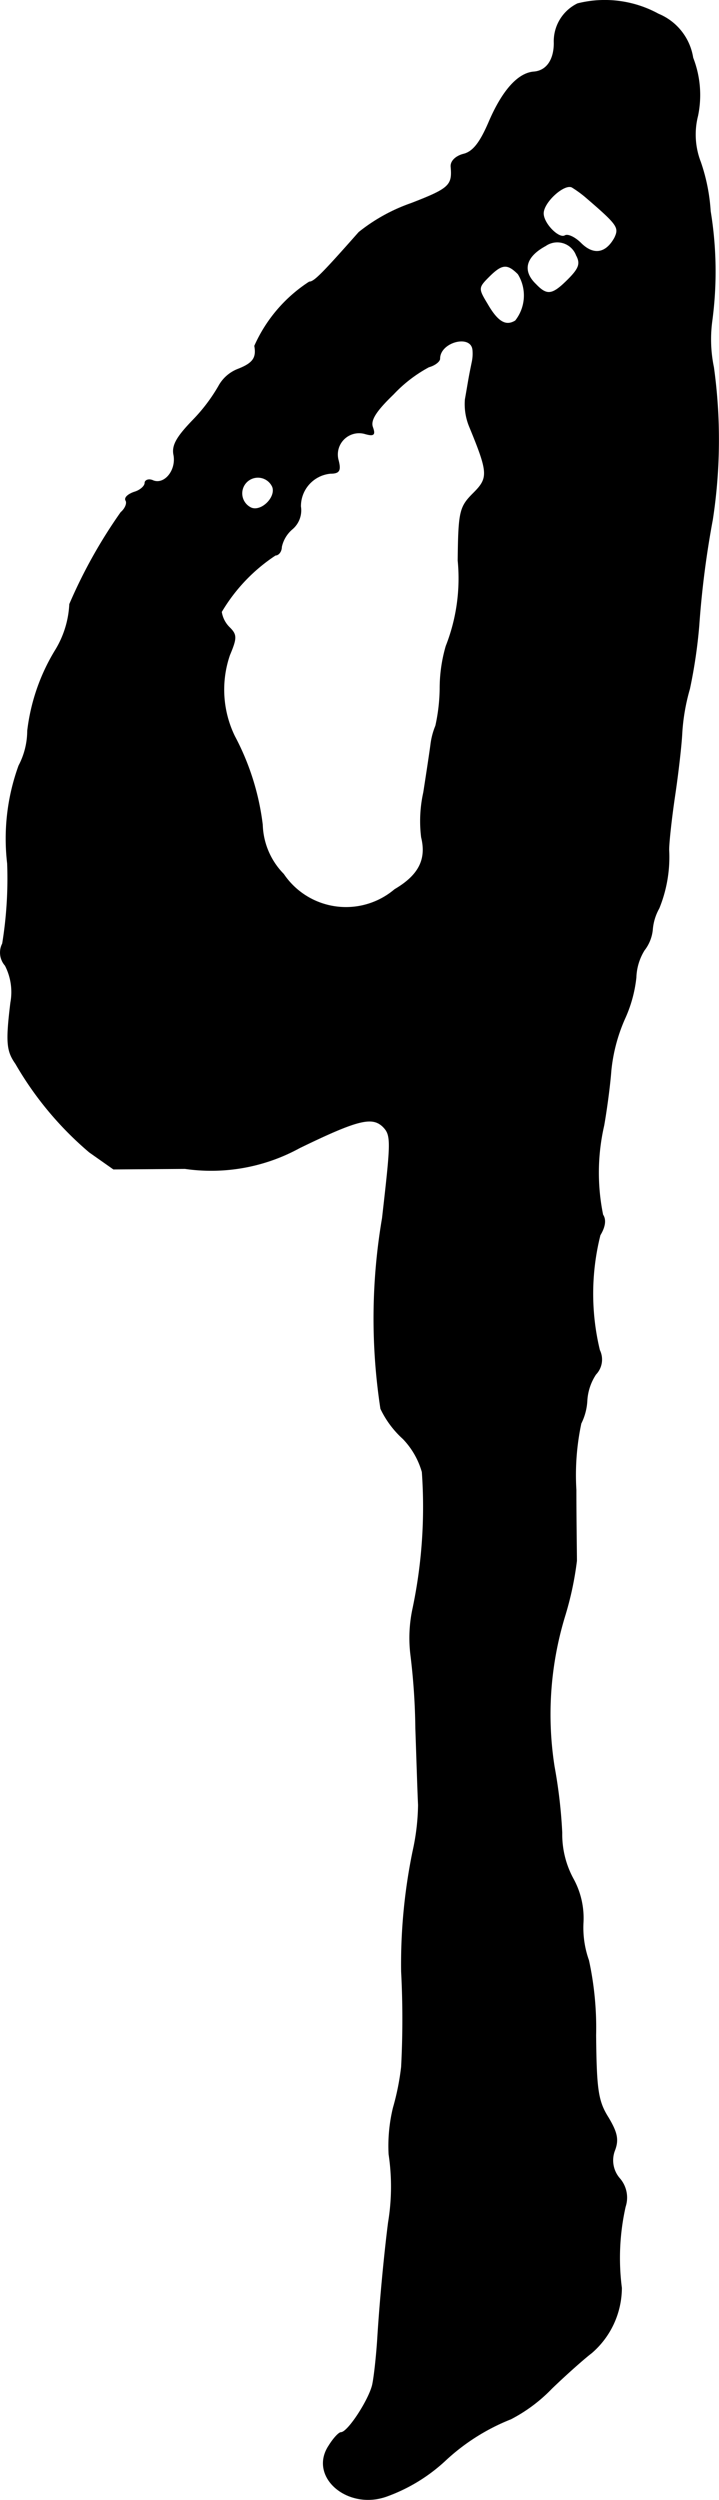 <?xml version="1.0" encoding="UTF-8"?>
<svg xmlns="http://www.w3.org/2000/svg"
     version="1.1"
     width="2.816mm"
     height="9.787mm"
     viewBox="0 0 7.982 27.743">
   <defs>
      <style type="text/css"><![CDATA[
      .a {
        stroke: #000;
        stroke-linecap: round;
        stroke-linejoin: round;
        stroke-width: 0.01px;
      }
    ]]></style>
   </defs>
   <path class="a"
         d="M6.413.042a.463.463,0,0,0-.26.436c0,.188-.085.309-.224.321-.176.012-.351.206-.503.563-.097.224-.176.327-.285.351-.085.024-.139.079-.133.139.018.206-.018.242-.442.406a1.955,1.955,0,0,0-.581.321c-.412.466-.497.551-.551.551a1.637,1.637,0,0,0-.606.709c.024.133-.018.194-.188.26a.413.413,0,0,0-.212.188,1.898,1.898,0,0,1-.279.37c-.182.188-.242.285-.218.394.03.17-.103.333-.23.285-.048-.024-.091-.006-.091.024,0,.036-.055.085-.121.103-.067.024-.109.061-.091.091s-.006.091-.055.133A5.601,5.601,0,0,0,.774,6.705a1.079,1.079,0,0,1-.164.521,2.208,2.208,0,0,0-.303.884.841.841,0,0,1-.097.388A2.371,2.371,0,0,0,.084,9.582a4.51,4.51,0,0,1-.055.89.216.216,0,0,0,.03.242.647.647,0,0,1,.061.412c-.055.448-.042.539.055.678a3.727,3.727,0,0,0,.818.981l.267.188.793-.006a2.04,2.04,0,0,0,1.272-.23c.648-.315.806-.351.927-.236.097.097.091.164-.006,1.018a6.614,6.614,0,0,0-.018,2.114,1.064,1.064,0,0,0,.248.333.879.879,0,0,1,.212.369,5.481,5.481,0,0,1-.103,1.514,1.548,1.548,0,0,0-.024.515,7.312,7.312,0,0,1,.055.818c.012.351.024.733.03.848a2.496,2.496,0,0,1-.061.515,6.207,6.207,0,0,0-.127,1.333,10.157,10.157,0,0,1,0,1.06,2.811,2.811,0,0,1-.091.454,1.791,1.791,0,0,0-.048.515,2.428,2.428,0,0,1-.006.757c-.036.279-.091.812-.121,1.302-.012.182-.036.406-.055.497-.036.164-.273.533-.351.533-.024,0-.085.067-.133.145-.23.345.212.721.648.557a1.897,1.897,0,0,0,.642-.394,2.314,2.314,0,0,1,.727-.46,1.744,1.744,0,0,0,.454-.339c.17-.164.369-.339.442-.394a.955.955,0,0,0,.333-.721,2.6,2.6,0,0,1,.042-.902.322.322,0,0,0-.061-.309.308.308,0,0,1-.055-.321c.042-.115.024-.194-.073-.357-.115-.182-.133-.309-.139-.915a3.532,3.532,0,0,0-.079-.83,1.082,1.082,0,0,1-.061-.424.903.903,0,0,0-.109-.478,1.033,1.033,0,0,1-.127-.515,5.562,5.562,0,0,0-.085-.733,3.746,3.746,0,0,1,.121-1.684,3.572,3.572,0,0,0,.127-.6c0-.097-.006-.448-.006-.787a2.761,2.761,0,0,1,.055-.739.638.638,0,0,0,.067-.26.593.593,0,0,1,.097-.285.236.236,0,0,0,.042-.267,2.673,2.673,0,0,1,.006-1.278c.055-.091.067-.17.03-.224a2.34,2.34,0,0,1,.012-.993c.03-.17.067-.442.079-.606a1.879,1.879,0,0,1,.151-.575,1.477,1.477,0,0,0,.127-.46.614.614,0,0,1,.091-.303.441.441,0,0,0,.091-.224.579.579,0,0,1,.073-.242,1.505,1.505,0,0,0,.109-.648c0-.085.03-.357.067-.606s.073-.563.079-.697a2.259,2.259,0,0,1,.085-.485,5.663,5.663,0,0,0,.103-.697A10.337,10.337,0,0,1,7.909,5.766a5.853,5.853,0,0,0,.012-1.69A1.531,1.531,0,0,1,7.903,3.561,4.135,4.135,0,0,0,7.885,2.344a2.06,2.06,0,0,0-.109-.545A.845.845,0,0,1,7.745,1.284,1.135,1.135,0,0,0,7.691.642.63.63,0,0,0,7.309.157,1.238,1.238,0,0,0,6.413.042Zm.103,2.156c.345.297.363.327.309.442-.097.176-.236.2-.376.061-.067-.067-.145-.103-.176-.085-.067.042-.242-.133-.242-.248,0-.127.236-.339.321-.291a1.254,1.254,0,0,1,.164.121Zm-.115.636c.048.091.03.145-.091.267-.176.176-.236.188-.363.055-.157-.151-.115-.309.109-.43a.228.228,0,0,1,.345.109Zm-.648.206a.454.454,0,0,1-.03.521c-.109.067-.2.012-.315-.188-.103-.17-.103-.182.018-.303.145-.145.206-.151.327-.03Zm-.503.842a.449.449,0,0,1-.006.127c-.006.03-.024.115-.036.182s-.03.176-.042.242a.653.653,0,0,0,.048.303c.212.515.212.569.042.739-.151.151-.164.2-.17.745a2.055,2.055,0,0,1-.133.951,1.677,1.677,0,0,0-.067.472,2.021,2.021,0,0,1-.048.412.799.799,0,0,0-.055.212c-.012.091-.048.327-.079.527a1.47,1.47,0,0,0-.024.497c.061.248-.03.424-.297.581a.837.837,0,0,1-1.236-.17A.817.817,0,0,1,2.912,9.152a2.807,2.807,0,0,0-.309-.981,1.185,1.185,0,0,1-.055-.902c.079-.188.079-.224,0-.303a.309.309,0,0,1-.091-.176,1.926,1.926,0,0,1,.6-.63c.036,0,.067-.042.067-.091A.361.361,0,0,1,3.245,5.869a.271.271,0,0,0,.091-.248.367.367,0,0,1,.333-.369c.097,0,.115-.03.085-.145a.241.241,0,0,1,.291-.297c.103.03.121.018.091-.067-.03-.079.036-.182.23-.369a1.538,1.538,0,0,1,.394-.303c.067-.018.121-.061.121-.091,0-.188.351-.279.369-.097ZM3.027,5.403c.042.115-.121.279-.236.236a.179.179,0,1,1,.236-.236Z"/>
</svg>
